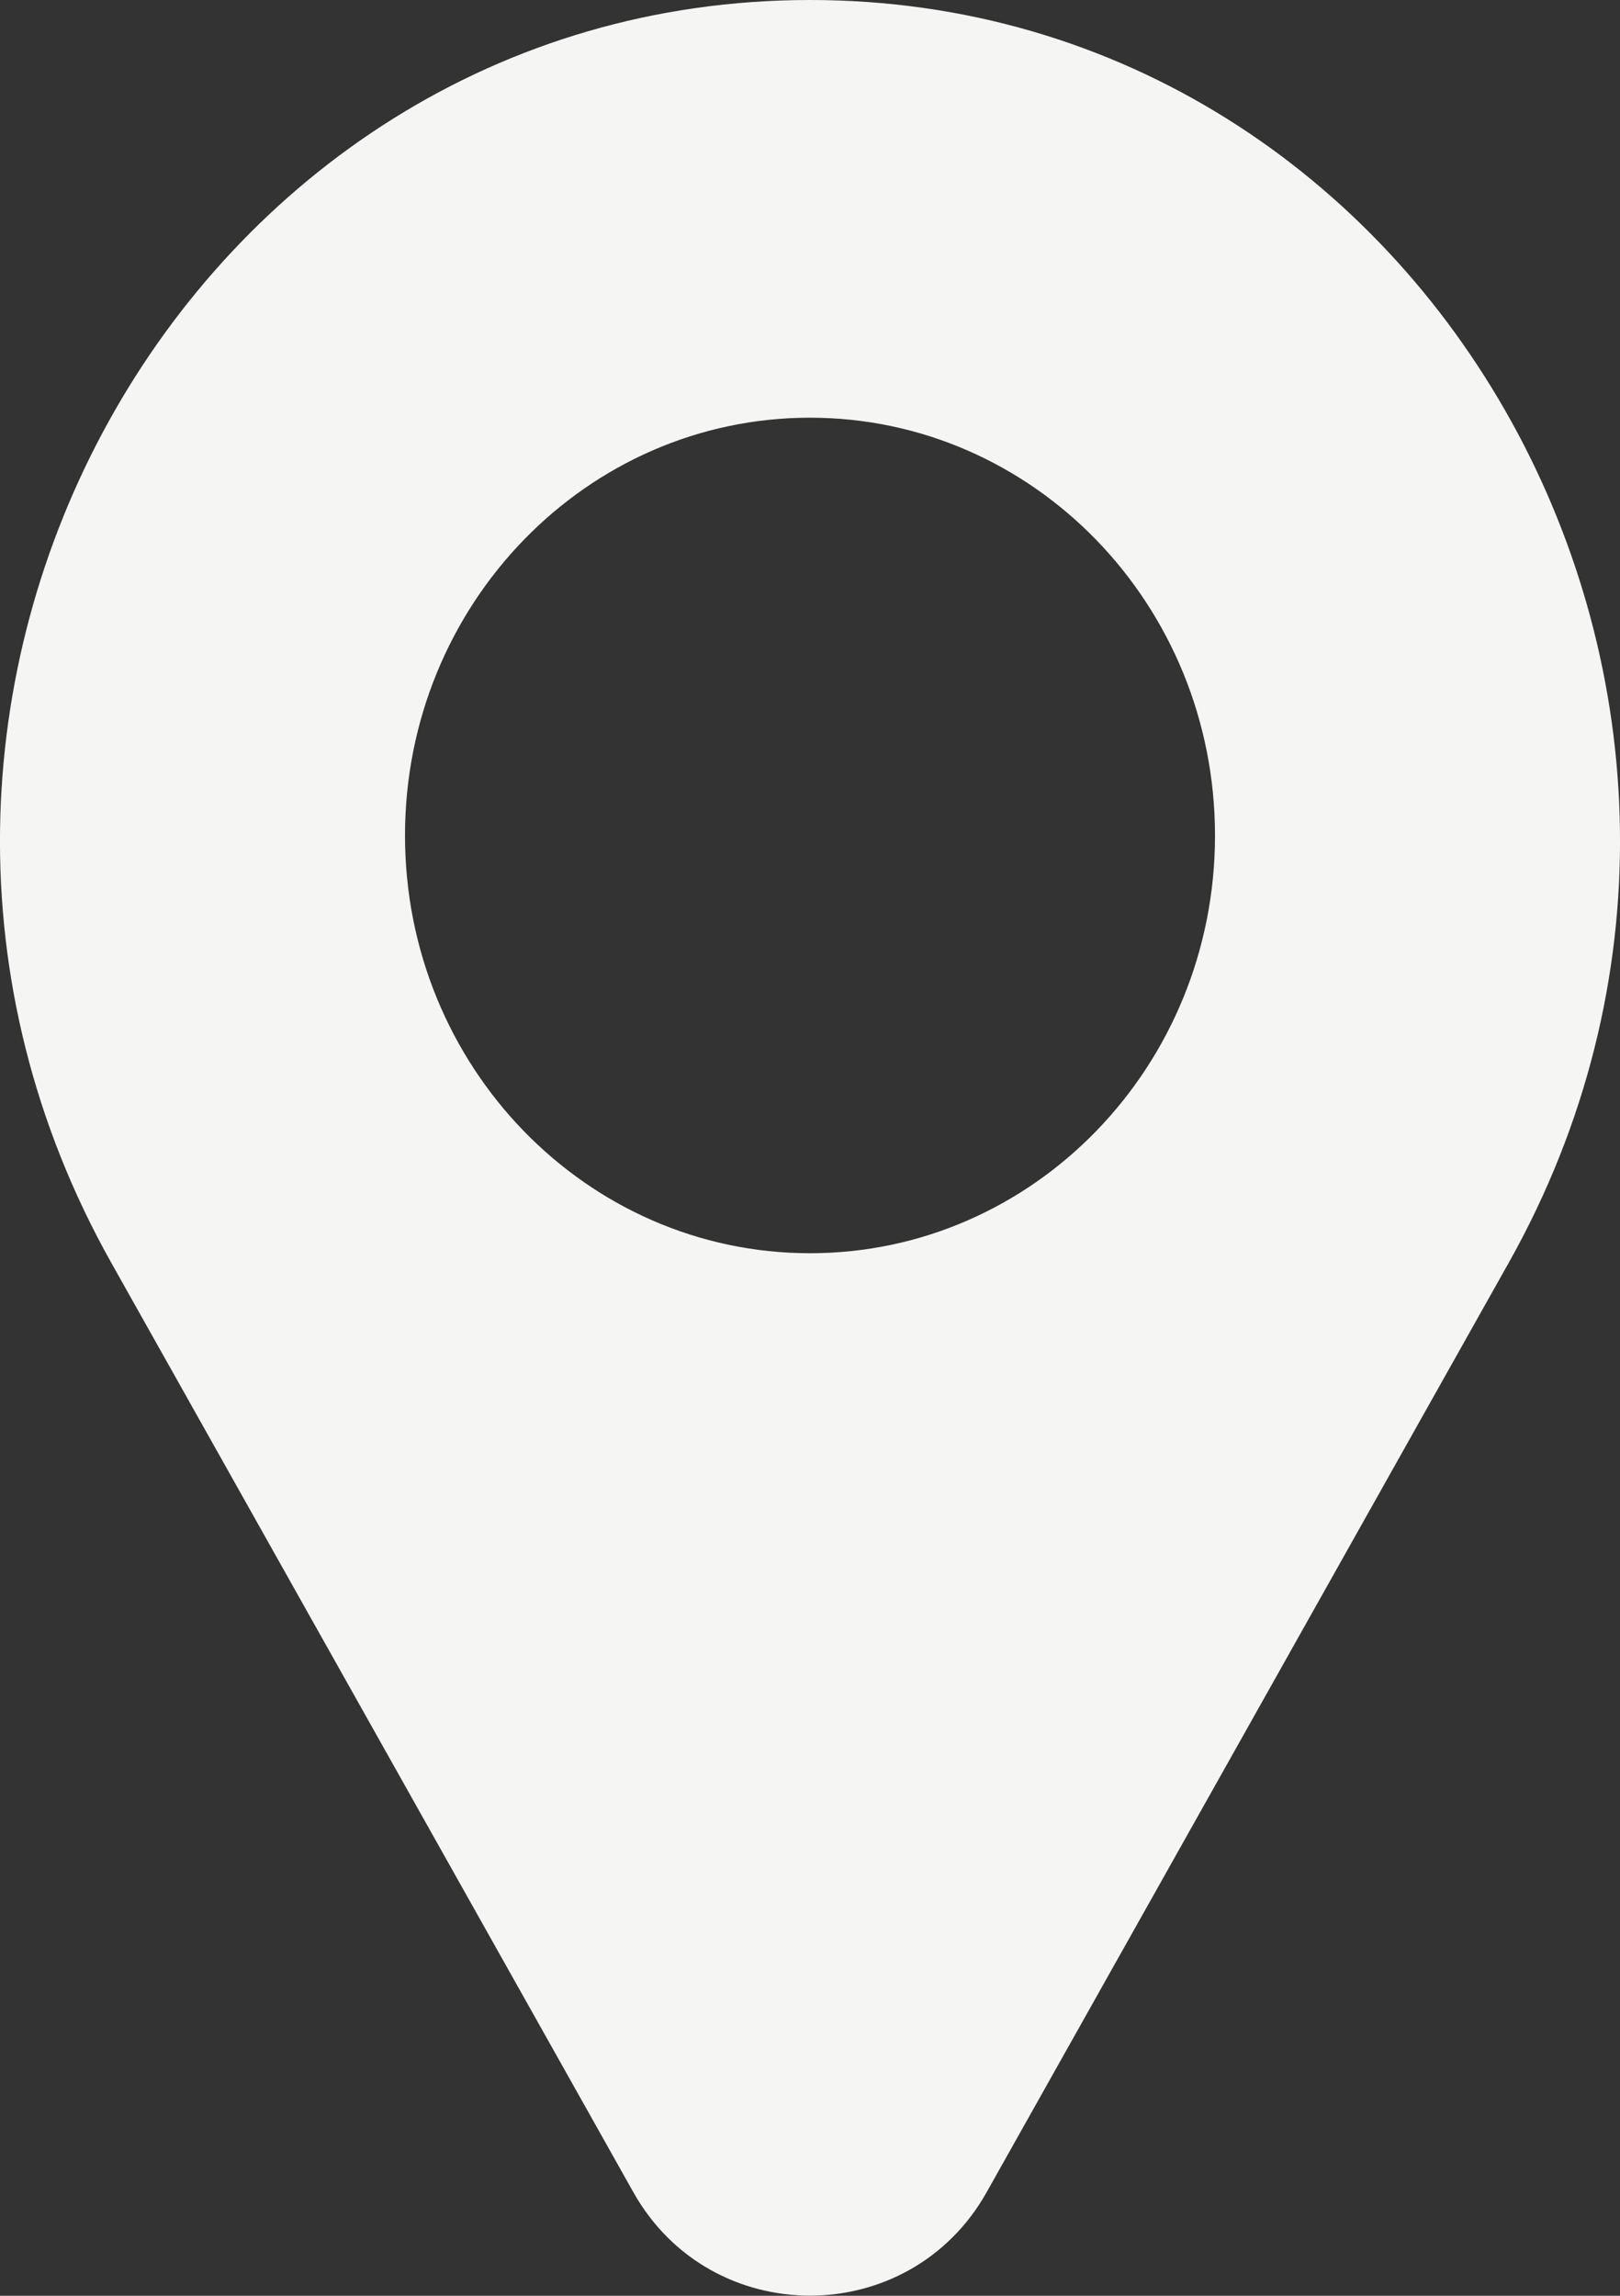 <?xml version="1.0" encoding="UTF-8"?> <svg xmlns="http://www.w3.org/2000/svg" width="12" height="17" viewBox="0 0 12 17" fill="none"><rect x="0" y="0" width="12" height="17" fill="#333333" stroke="none"/> <path fill-rule="evenodd" clip-rule="evenodd" d="M11.175 9.352L7.308 16.234C6.734 17.254 5.266 17.254 4.692 16.234L0.825 9.352C-1.505 5.206 1.376 0 6 0C10.624 0 13.505 5.206 11.175 9.352ZM6 9.28C7.657 9.28 9 7.895 9 6.187C9 4.478 7.657 3.093 6 3.093C4.343 3.093 3 4.478 3 6.187C3 7.895 4.343 9.28 6 9.28Z" fill="#F5F5F3"></path> </svg> 